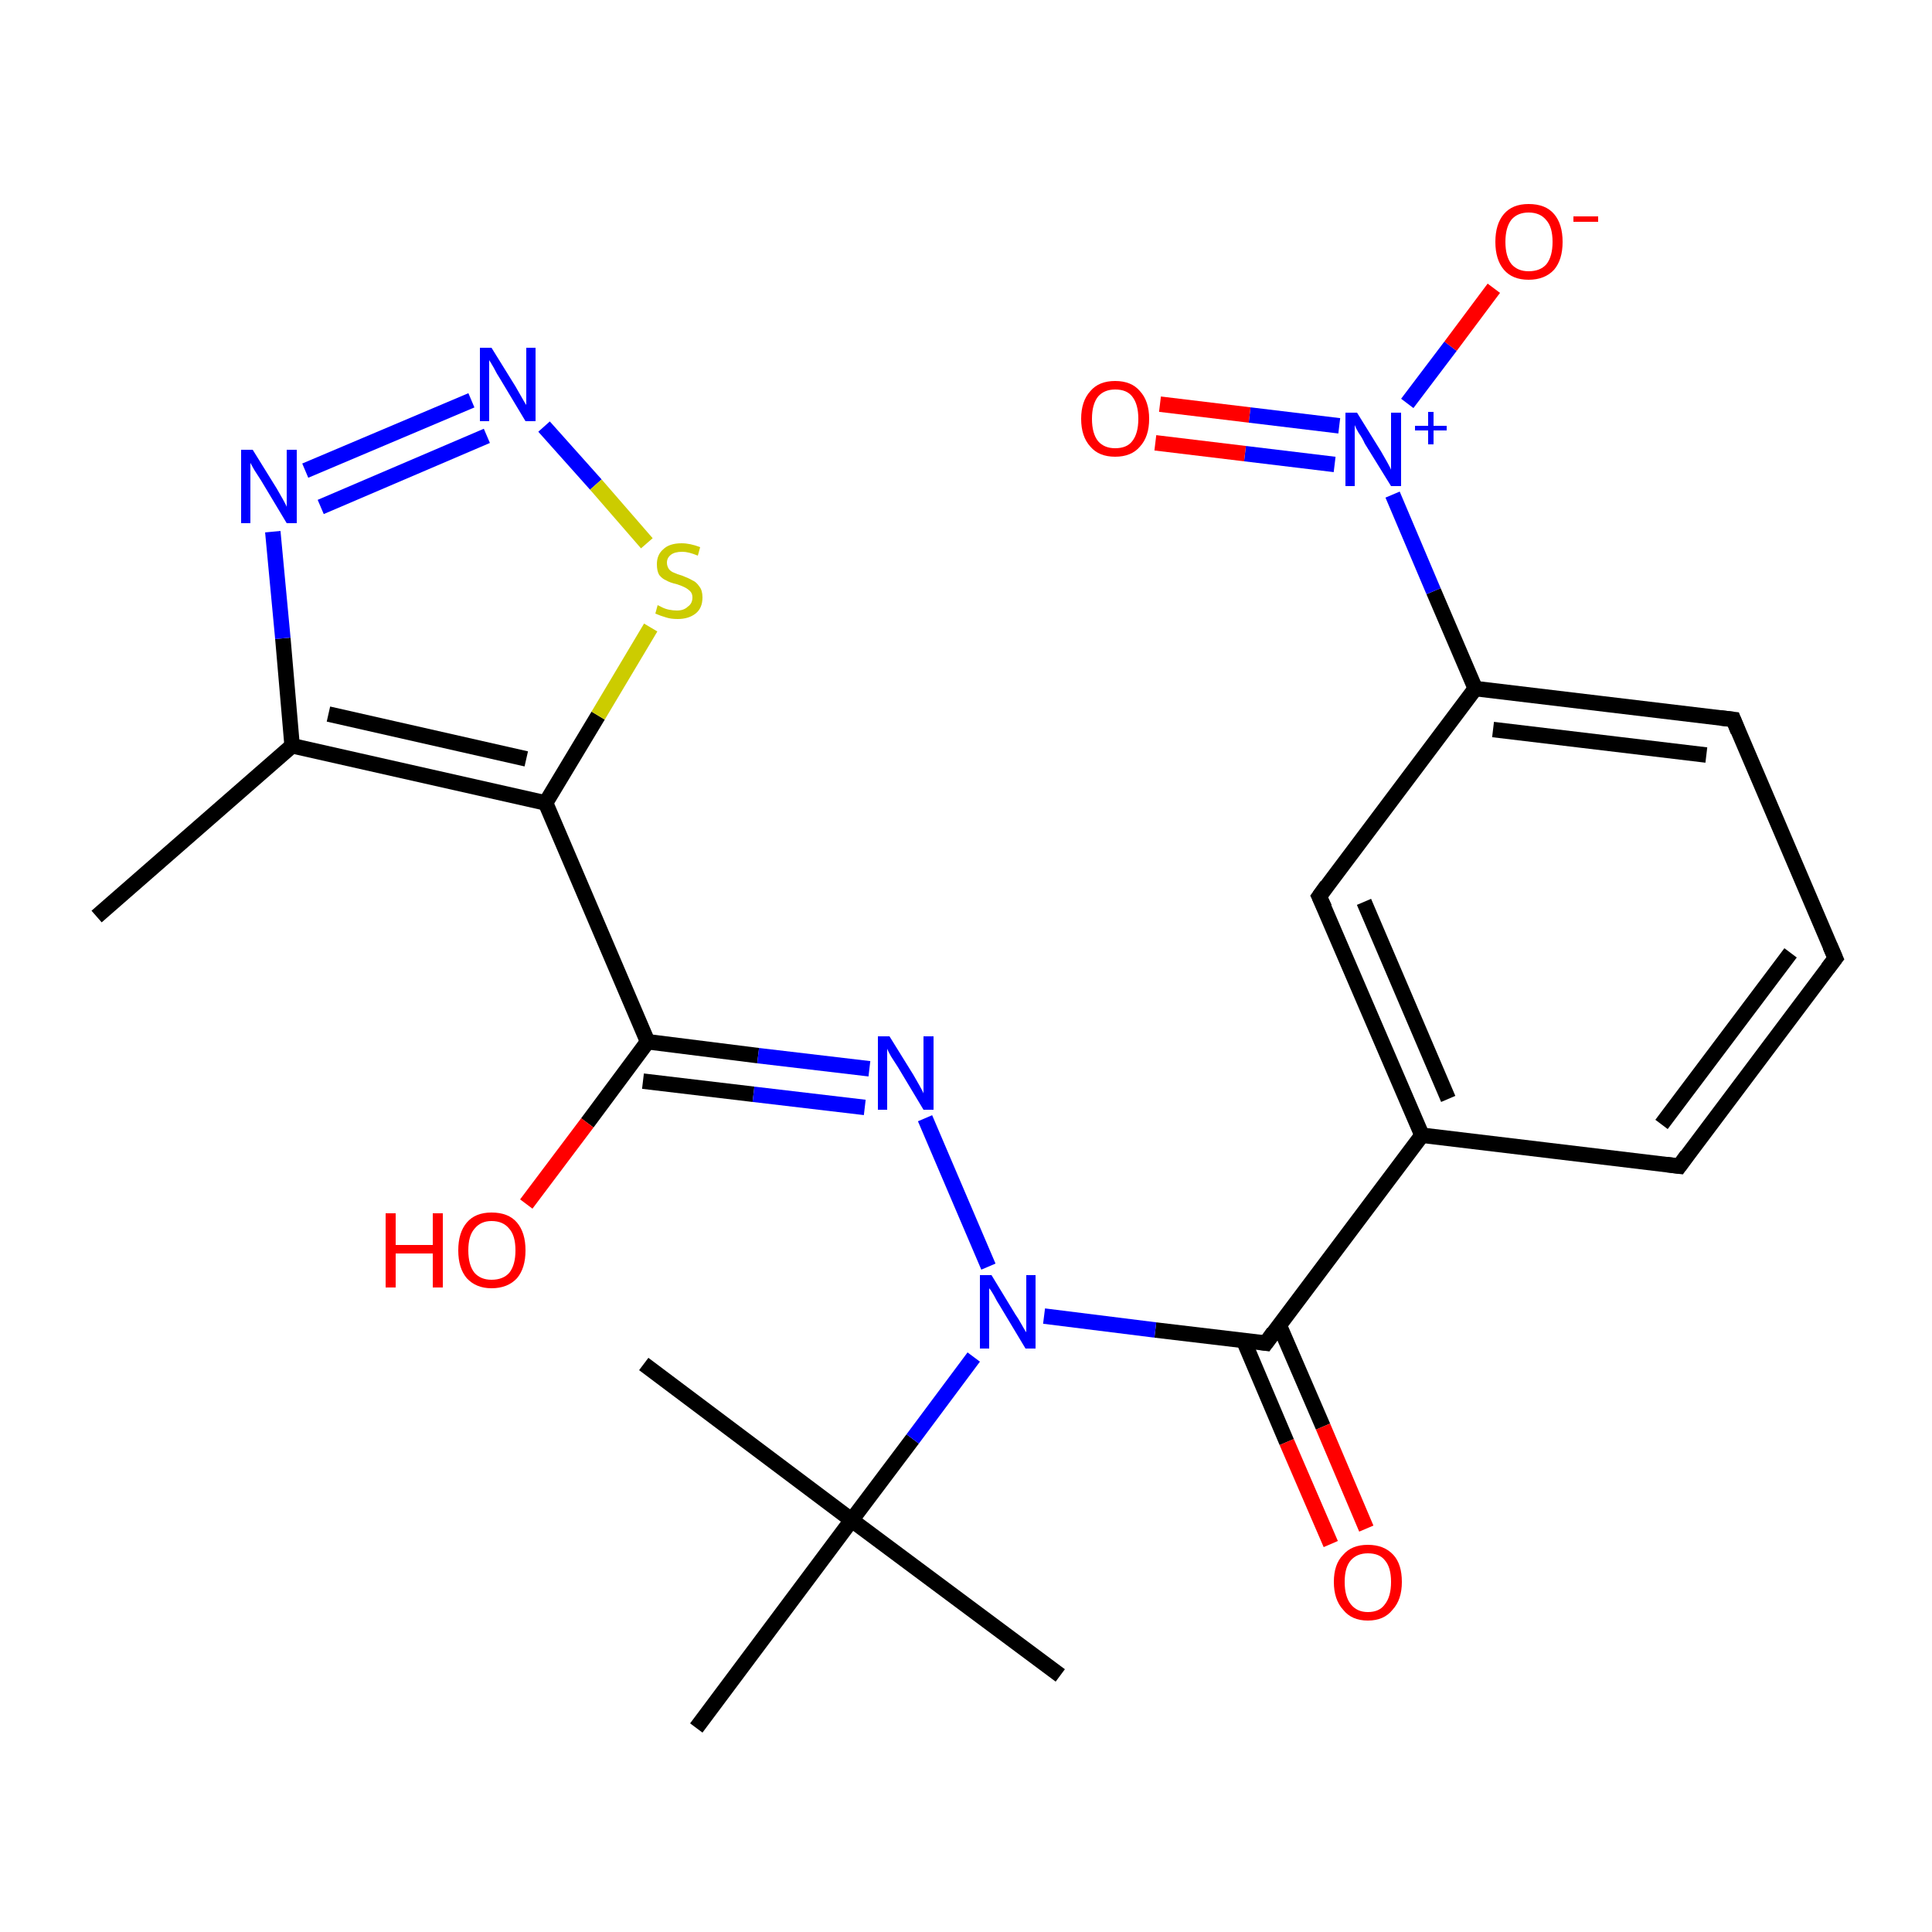 <?xml version='1.0' encoding='iso-8859-1'?>
<svg version='1.1' baseProfile='full'
              xmlns='http://www.w3.org/2000/svg'
                      xmlns:rdkit='http://www.rdkit.org/xml'
                      xmlns:xlink='http://www.w3.org/1999/xlink'
                  xml:space='preserve'
width='250px' height='250px' viewBox='0 0 250 250'>
<!-- END OF HEADER -->
<rect style='opacity:1.0;fill:#FFFFFF;stroke:none' width='250.0' height='250.0' x='0.0' y='0.0'> </rect>
<path class='bond-0 atom-0 atom-8' d='M 12.5,118.6 L 37.8,96.5' style='fill:none;fill-rule:evenodd;stroke:#000000;stroke-width:2.0px;stroke-linecap:butt;stroke-linejoin:miter;stroke-opacity:1' />
<path class='bond-1 atom-1 atom-14' d='M 83.3,176.5 L 110.2,196.7' style='fill:none;fill-rule:evenodd;stroke:#000000;stroke-width:2.0px;stroke-linecap:butt;stroke-linejoin:miter;stroke-opacity:1' />
<path class='bond-2 atom-2 atom-14' d='M 137.2,216.8 L 110.2,196.7' style='fill:none;fill-rule:evenodd;stroke:#000000;stroke-width:2.0px;stroke-linecap:butt;stroke-linejoin:miter;stroke-opacity:1' />
<path class='bond-3 atom-3 atom-14' d='M 90.1,223.6 L 110.2,196.7' style='fill:none;fill-rule:evenodd;stroke:#000000;stroke-width:2.0px;stroke-linecap:butt;stroke-linejoin:miter;stroke-opacity:1' />
<path class='bond-4 atom-4 atom-5' d='M 237.5,124.0 L 217.3,150.9' style='fill:none;fill-rule:evenodd;stroke:#000000;stroke-width:2.0px;stroke-linecap:butt;stroke-linejoin:miter;stroke-opacity:1' />
<path class='bond-4 atom-4 atom-5' d='M 231.7,123.3 L 215.0,145.5' style='fill:none;fill-rule:evenodd;stroke:#000000;stroke-width:2.0px;stroke-linecap:butt;stroke-linejoin:miter;stroke-opacity:1' />
<path class='bond-5 atom-4 atom-6' d='M 237.5,124.0 L 224.3,93.1' style='fill:none;fill-rule:evenodd;stroke:#000000;stroke-width:2.0px;stroke-linecap:butt;stroke-linejoin:miter;stroke-opacity:1' />
<path class='bond-6 atom-5 atom-9' d='M 217.3,150.9 L 184.0,146.9' style='fill:none;fill-rule:evenodd;stroke:#000000;stroke-width:2.0px;stroke-linecap:butt;stroke-linejoin:miter;stroke-opacity:1' />
<path class='bond-7 atom-6 atom-10' d='M 224.3,93.1 L 190.9,89.1' style='fill:none;fill-rule:evenodd;stroke:#000000;stroke-width:2.0px;stroke-linecap:butt;stroke-linejoin:miter;stroke-opacity:1' />
<path class='bond-7 atom-6 atom-10' d='M 220.8,97.7 L 193.2,94.4' style='fill:none;fill-rule:evenodd;stroke:#000000;stroke-width:2.0px;stroke-linecap:butt;stroke-linejoin:miter;stroke-opacity:1' />
<path class='bond-8 atom-7 atom-9' d='M 170.7,116.0 L 184.0,146.9' style='fill:none;fill-rule:evenodd;stroke:#000000;stroke-width:2.0px;stroke-linecap:butt;stroke-linejoin:miter;stroke-opacity:1' />
<path class='bond-8 atom-7 atom-9' d='M 176.5,116.7 L 187.4,142.2' style='fill:none;fill-rule:evenodd;stroke:#000000;stroke-width:2.0px;stroke-linecap:butt;stroke-linejoin:miter;stroke-opacity:1' />
<path class='bond-9 atom-7 atom-10' d='M 170.7,116.0 L 190.9,89.1' style='fill:none;fill-rule:evenodd;stroke:#000000;stroke-width:2.0px;stroke-linecap:butt;stroke-linejoin:miter;stroke-opacity:1' />
<path class='bond-10 atom-8 atom-11' d='M 37.8,96.5 L 70.6,103.9' style='fill:none;fill-rule:evenodd;stroke:#000000;stroke-width:2.0px;stroke-linecap:butt;stroke-linejoin:miter;stroke-opacity:1' />
<path class='bond-10 atom-8 atom-11' d='M 42.5,92.4 L 68.1,98.2' style='fill:none;fill-rule:evenodd;stroke:#000000;stroke-width:2.0px;stroke-linecap:butt;stroke-linejoin:miter;stroke-opacity:1' />
<path class='bond-11 atom-8 atom-15' d='M 37.8,96.5 L 36.6,82.6' style='fill:none;fill-rule:evenodd;stroke:#000000;stroke-width:2.0px;stroke-linecap:butt;stroke-linejoin:miter;stroke-opacity:1' />
<path class='bond-11 atom-8 atom-15' d='M 36.6,82.6 L 35.3,68.8' style='fill:none;fill-rule:evenodd;stroke:#0000FF;stroke-width:2.0px;stroke-linecap:butt;stroke-linejoin:miter;stroke-opacity:1' />
<path class='bond-12 atom-9 atom-13' d='M 184.0,146.9 L 163.8,173.8' style='fill:none;fill-rule:evenodd;stroke:#000000;stroke-width:2.0px;stroke-linecap:butt;stroke-linejoin:miter;stroke-opacity:1' />
<path class='bond-13 atom-10 atom-19' d='M 190.9,89.1 L 185.5,76.5' style='fill:none;fill-rule:evenodd;stroke:#000000;stroke-width:2.0px;stroke-linecap:butt;stroke-linejoin:miter;stroke-opacity:1' />
<path class='bond-13 atom-10 atom-19' d='M 185.5,76.5 L 180.2,64.0' style='fill:none;fill-rule:evenodd;stroke:#0000FF;stroke-width:2.0px;stroke-linecap:butt;stroke-linejoin:miter;stroke-opacity:1' />
<path class='bond-14 atom-11 atom-12' d='M 70.6,103.9 L 83.8,134.8' style='fill:none;fill-rule:evenodd;stroke:#000000;stroke-width:2.0px;stroke-linecap:butt;stroke-linejoin:miter;stroke-opacity:1' />
<path class='bond-15 atom-11 atom-24' d='M 70.6,103.9 L 77.4,92.6' style='fill:none;fill-rule:evenodd;stroke:#000000;stroke-width:2.0px;stroke-linecap:butt;stroke-linejoin:miter;stroke-opacity:1' />
<path class='bond-15 atom-11 atom-24' d='M 77.4,92.6 L 84.2,81.2' style='fill:none;fill-rule:evenodd;stroke:#CCCC00;stroke-width:2.0px;stroke-linecap:butt;stroke-linejoin:miter;stroke-opacity:1' />
<path class='bond-16 atom-12 atom-16' d='M 83.8,134.8 L 98.1,136.6' style='fill:none;fill-rule:evenodd;stroke:#000000;stroke-width:2.0px;stroke-linecap:butt;stroke-linejoin:miter;stroke-opacity:1' />
<path class='bond-16 atom-12 atom-16' d='M 98.1,136.6 L 112.5,138.3' style='fill:none;fill-rule:evenodd;stroke:#0000FF;stroke-width:2.0px;stroke-linecap:butt;stroke-linejoin:miter;stroke-opacity:1' />
<path class='bond-16 atom-12 atom-16' d='M 83.2,139.9 L 97.5,141.6' style='fill:none;fill-rule:evenodd;stroke:#000000;stroke-width:2.0px;stroke-linecap:butt;stroke-linejoin:miter;stroke-opacity:1' />
<path class='bond-16 atom-12 atom-16' d='M 97.5,141.6 L 111.9,143.3' style='fill:none;fill-rule:evenodd;stroke:#0000FF;stroke-width:2.0px;stroke-linecap:butt;stroke-linejoin:miter;stroke-opacity:1' />
<path class='bond-17 atom-12 atom-20' d='M 83.8,134.8 L 76.0,145.3' style='fill:none;fill-rule:evenodd;stroke:#000000;stroke-width:2.0px;stroke-linecap:butt;stroke-linejoin:miter;stroke-opacity:1' />
<path class='bond-17 atom-12 atom-20' d='M 76.0,145.3 L 68.1,155.8' style='fill:none;fill-rule:evenodd;stroke:#FF0000;stroke-width:2.0px;stroke-linecap:butt;stroke-linejoin:miter;stroke-opacity:1' />
<path class='bond-18 atom-13 atom-18' d='M 163.8,173.8 L 149.5,172.1' style='fill:none;fill-rule:evenodd;stroke:#000000;stroke-width:2.0px;stroke-linecap:butt;stroke-linejoin:miter;stroke-opacity:1' />
<path class='bond-18 atom-13 atom-18' d='M 149.5,172.1 L 135.1,170.3' style='fill:none;fill-rule:evenodd;stroke:#0000FF;stroke-width:2.0px;stroke-linecap:butt;stroke-linejoin:miter;stroke-opacity:1' />
<path class='bond-19 atom-13 atom-21' d='M 160.9,173.4 L 166.5,186.6' style='fill:none;fill-rule:evenodd;stroke:#000000;stroke-width:2.0px;stroke-linecap:butt;stroke-linejoin:miter;stroke-opacity:1' />
<path class='bond-19 atom-13 atom-21' d='M 166.5,186.6 L 172.2,199.8' style='fill:none;fill-rule:evenodd;stroke:#FF0000;stroke-width:2.0px;stroke-linecap:butt;stroke-linejoin:miter;stroke-opacity:1' />
<path class='bond-19 atom-13 atom-21' d='M 165.5,171.4 L 171.2,184.6' style='fill:none;fill-rule:evenodd;stroke:#000000;stroke-width:2.0px;stroke-linecap:butt;stroke-linejoin:miter;stroke-opacity:1' />
<path class='bond-19 atom-13 atom-21' d='M 171.2,184.6 L 176.8,197.8' style='fill:none;fill-rule:evenodd;stroke:#FF0000;stroke-width:2.0px;stroke-linecap:butt;stroke-linejoin:miter;stroke-opacity:1' />
<path class='bond-20 atom-14 atom-18' d='M 110.2,196.7 L 118.1,186.2' style='fill:none;fill-rule:evenodd;stroke:#000000;stroke-width:2.0px;stroke-linecap:butt;stroke-linejoin:miter;stroke-opacity:1' />
<path class='bond-20 atom-14 atom-18' d='M 118.1,186.2 L 126.0,175.6' style='fill:none;fill-rule:evenodd;stroke:#0000FF;stroke-width:2.0px;stroke-linecap:butt;stroke-linejoin:miter;stroke-opacity:1' />
<path class='bond-21 atom-15 atom-17' d='M 39.5,60.9 L 61.0,51.8' style='fill:none;fill-rule:evenodd;stroke:#0000FF;stroke-width:2.0px;stroke-linecap:butt;stroke-linejoin:miter;stroke-opacity:1' />
<path class='bond-21 atom-15 atom-17' d='M 41.5,65.6 L 63.0,56.4' style='fill:none;fill-rule:evenodd;stroke:#0000FF;stroke-width:2.0px;stroke-linecap:butt;stroke-linejoin:miter;stroke-opacity:1' />
<path class='bond-22 atom-16 atom-18' d='M 119.7,144.7 L 127.9,163.9' style='fill:none;fill-rule:evenodd;stroke:#0000FF;stroke-width:2.0px;stroke-linecap:butt;stroke-linejoin:miter;stroke-opacity:1' />
<path class='bond-23 atom-17 atom-24' d='M 70.4,55.2 L 77.1,62.7' style='fill:none;fill-rule:evenodd;stroke:#0000FF;stroke-width:2.0px;stroke-linecap:butt;stroke-linejoin:miter;stroke-opacity:1' />
<path class='bond-23 atom-17 atom-24' d='M 77.1,62.7 L 83.7,70.3' style='fill:none;fill-rule:evenodd;stroke:#CCCC00;stroke-width:2.0px;stroke-linecap:butt;stroke-linejoin:miter;stroke-opacity:1' />
<path class='bond-24 atom-19 atom-22' d='M 182.1,52.2 L 187.7,44.8' style='fill:none;fill-rule:evenodd;stroke:#0000FF;stroke-width:2.0px;stroke-linecap:butt;stroke-linejoin:miter;stroke-opacity:1' />
<path class='bond-24 atom-19 atom-22' d='M 187.7,44.8 L 193.3,37.3' style='fill:none;fill-rule:evenodd;stroke:#FF0000;stroke-width:2.0px;stroke-linecap:butt;stroke-linejoin:miter;stroke-opacity:1' />
<path class='bond-25 atom-19 atom-23' d='M 173.3,55.1 L 161.7,53.7' style='fill:none;fill-rule:evenodd;stroke:#0000FF;stroke-width:2.0px;stroke-linecap:butt;stroke-linejoin:miter;stroke-opacity:1' />
<path class='bond-25 atom-19 atom-23' d='M 161.7,53.7 L 150.1,52.3' style='fill:none;fill-rule:evenodd;stroke:#FF0000;stroke-width:2.0px;stroke-linecap:butt;stroke-linejoin:miter;stroke-opacity:1' />
<path class='bond-25 atom-19 atom-23' d='M 172.7,60.1 L 161.1,58.7' style='fill:none;fill-rule:evenodd;stroke:#0000FF;stroke-width:2.0px;stroke-linecap:butt;stroke-linejoin:miter;stroke-opacity:1' />
<path class='bond-25 atom-19 atom-23' d='M 161.1,58.7 L 149.5,57.3' style='fill:none;fill-rule:evenodd;stroke:#FF0000;stroke-width:2.0px;stroke-linecap:butt;stroke-linejoin:miter;stroke-opacity:1' />
<path d='M 236.5,125.3 L 237.5,124.0 L 236.8,122.4' style='fill:none;stroke:#000000;stroke-width:2.0px;stroke-linecap:butt;stroke-linejoin:miter;stroke-opacity:1;' />
<path d='M 218.3,149.5 L 217.3,150.9 L 215.7,150.7' style='fill:none;stroke:#000000;stroke-width:2.0px;stroke-linecap:butt;stroke-linejoin:miter;stroke-opacity:1;' />
<path d='M 224.9,94.6 L 224.3,93.1 L 222.6,92.9' style='fill:none;stroke:#000000;stroke-width:2.0px;stroke-linecap:butt;stroke-linejoin:miter;stroke-opacity:1;' />
<path d='M 171.4,117.5 L 170.7,116.0 L 171.7,114.6' style='fill:none;stroke:#000000;stroke-width:2.0px;stroke-linecap:butt;stroke-linejoin:miter;stroke-opacity:1;' />
<path d='M 164.8,172.4 L 163.8,173.8 L 163.1,173.7' style='fill:none;stroke:#000000;stroke-width:2.0px;stroke-linecap:butt;stroke-linejoin:miter;stroke-opacity:1;' />
<path class='atom-15' d='M 32.7 58.2
L 35.8 63.2
Q 36.1 63.7, 36.6 64.6
Q 37.1 65.5, 37.1 65.6
L 37.1 58.2
L 38.4 58.2
L 38.4 67.7
L 37.1 67.7
L 33.8 62.2
Q 33.4 61.6, 32.9 60.8
Q 32.5 60.1, 32.4 59.9
L 32.4 67.7
L 31.2 67.7
L 31.2 58.2
L 32.7 58.2
' fill='#0000FF'/>
<path class='atom-16' d='M 115.1 134.1
L 118.2 139.1
Q 118.5 139.6, 119.0 140.5
Q 119.5 141.4, 119.5 141.5
L 119.5 134.1
L 120.8 134.1
L 120.8 143.6
L 119.5 143.6
L 116.2 138.1
Q 115.8 137.5, 115.3 136.7
Q 114.9 136.0, 114.8 135.7
L 114.8 143.6
L 113.6 143.6
L 113.6 134.1
L 115.1 134.1
' fill='#0000FF'/>
<path class='atom-17' d='M 63.6 45.0
L 66.7 50.0
Q 67.0 50.5, 67.5 51.4
Q 68.0 52.3, 68.1 52.4
L 68.1 45.0
L 69.3 45.0
L 69.3 54.5
L 68.0 54.5
L 64.7 49.0
Q 64.3 48.4, 63.9 47.6
Q 63.5 46.9, 63.3 46.6
L 63.3 54.5
L 62.1 54.5
L 62.1 45.0
L 63.6 45.0
' fill='#0000FF'/>
<path class='atom-18' d='M 128.3 165.0
L 131.4 170.1
Q 131.7 170.5, 132.2 171.4
Q 132.7 172.3, 132.8 172.4
L 132.8 165.0
L 134.0 165.0
L 134.0 174.5
L 132.7 174.5
L 129.4 169.0
Q 129.0 168.4, 128.6 167.6
Q 128.2 166.9, 128.0 166.7
L 128.0 174.5
L 126.8 174.5
L 126.8 165.0
L 128.3 165.0
' fill='#0000FF'/>
<path class='atom-19' d='M 175.6 53.4
L 178.7 58.4
Q 179.0 58.9, 179.5 59.8
Q 180.0 60.7, 180.0 60.8
L 180.0 53.4
L 181.3 53.4
L 181.3 62.9
L 180.0 62.9
L 176.6 57.4
Q 176.3 56.7, 175.8 56.0
Q 175.4 55.3, 175.3 55.0
L 175.3 62.9
L 174.1 62.9
L 174.1 53.4
L 175.6 53.4
' fill='#0000FF'/>
<path class='atom-19' d='M 183.1 55.1
L 184.8 55.1
L 184.8 53.3
L 185.5 53.3
L 185.5 55.1
L 187.2 55.1
L 187.2 55.7
L 185.5 55.7
L 185.5 57.5
L 184.8 57.5
L 184.8 55.7
L 183.1 55.7
L 183.1 55.1
' fill='#0000FF'/>
<path class='atom-20' d='M 49.9 157.0
L 51.2 157.0
L 51.2 161.1
L 56.0 161.1
L 56.0 157.0
L 57.3 157.0
L 57.3 166.6
L 56.0 166.6
L 56.0 162.2
L 51.2 162.2
L 51.2 166.6
L 49.9 166.6
L 49.9 157.0
' fill='#FF0000'/>
<path class='atom-20' d='M 59.3 161.8
Q 59.3 159.5, 60.4 158.2
Q 61.5 156.9, 63.6 156.9
Q 65.8 156.9, 66.9 158.2
Q 68.0 159.5, 68.0 161.8
Q 68.0 164.1, 66.9 165.4
Q 65.7 166.7, 63.6 166.7
Q 61.6 166.7, 60.4 165.4
Q 59.3 164.1, 59.3 161.8
M 63.6 165.6
Q 65.1 165.6, 65.9 164.7
Q 66.7 163.7, 66.7 161.8
Q 66.7 159.9, 65.9 159.0
Q 65.1 158.0, 63.6 158.0
Q 62.2 158.0, 61.4 159.0
Q 60.6 159.9, 60.6 161.8
Q 60.6 163.7, 61.4 164.7
Q 62.2 165.6, 63.6 165.6
' fill='#FF0000'/>
<path class='atom-21' d='M 172.6 204.7
Q 172.6 202.4, 173.8 201.2
Q 174.9 199.9, 177.0 199.9
Q 179.1 199.9, 180.3 201.2
Q 181.4 202.4, 181.4 204.7
Q 181.4 207.0, 180.2 208.3
Q 179.1 209.7, 177.0 209.7
Q 174.9 209.7, 173.8 208.3
Q 172.6 207.0, 172.6 204.7
M 177.0 208.6
Q 178.5 208.6, 179.2 207.6
Q 180.0 206.6, 180.0 204.7
Q 180.0 202.8, 179.2 201.9
Q 178.5 201.0, 177.0 201.0
Q 175.6 201.0, 174.8 201.9
Q 174.0 202.8, 174.0 204.7
Q 174.0 206.6, 174.8 207.6
Q 175.6 208.6, 177.0 208.6
' fill='#FF0000'/>
<path class='atom-22' d='M 193.5 31.3
Q 193.5 29.0, 194.6 27.7
Q 195.7 26.4, 197.8 26.4
Q 200.0 26.4, 201.1 27.7
Q 202.2 29.0, 202.2 31.3
Q 202.2 33.6, 201.1 34.9
Q 199.9 36.2, 197.8 36.2
Q 195.7 36.2, 194.6 34.9
Q 193.5 33.6, 193.5 31.3
M 197.8 35.1
Q 199.3 35.1, 200.1 34.2
Q 200.9 33.2, 200.9 31.3
Q 200.9 29.4, 200.1 28.5
Q 199.3 27.5, 197.8 27.5
Q 196.4 27.5, 195.6 28.4
Q 194.8 29.4, 194.8 31.3
Q 194.8 33.2, 195.6 34.2
Q 196.4 35.1, 197.8 35.1
' fill='#FF0000'/>
<path class='atom-22' d='M 203.6 28.0
L 206.8 28.0
L 206.8 28.7
L 203.6 28.7
L 203.6 28.0
' fill='#FF0000'/>
<path class='atom-23' d='M 139.9 54.2
Q 139.9 51.9, 141.1 50.6
Q 142.2 49.3, 144.3 49.3
Q 146.4 49.3, 147.5 50.6
Q 148.7 51.9, 148.7 54.2
Q 148.7 56.5, 147.5 57.8
Q 146.4 59.1, 144.3 59.1
Q 142.2 59.1, 141.1 57.8
Q 139.9 56.5, 139.9 54.2
M 144.3 58.0
Q 145.8 58.0, 146.5 57.1
Q 147.3 56.1, 147.3 54.2
Q 147.3 52.3, 146.5 51.3
Q 145.8 50.4, 144.3 50.4
Q 142.9 50.4, 142.1 51.3
Q 141.3 52.3, 141.3 54.2
Q 141.3 56.1, 142.1 57.1
Q 142.9 58.0, 144.3 58.0
' fill='#FF0000'/>
<path class='atom-24' d='M 85.1 78.3
Q 85.3 78.4, 85.7 78.6
Q 86.1 78.8, 86.6 78.9
Q 87.1 79.0, 87.6 79.0
Q 88.5 79.0, 89.0 78.5
Q 89.6 78.1, 89.6 77.3
Q 89.6 76.8, 89.3 76.5
Q 89.0 76.2, 88.6 76.0
Q 88.2 75.8, 87.6 75.6
Q 86.7 75.4, 86.2 75.1
Q 85.7 74.9, 85.3 74.4
Q 85.0 73.9, 85.0 73.0
Q 85.0 71.8, 85.8 71.1
Q 86.6 70.3, 88.2 70.3
Q 89.3 70.3, 90.6 70.8
L 90.3 71.9
Q 89.1 71.4, 88.3 71.4
Q 87.3 71.4, 86.8 71.8
Q 86.3 72.2, 86.3 72.8
Q 86.3 73.3, 86.6 73.7
Q 86.9 74.0, 87.2 74.1
Q 87.6 74.3, 88.3 74.5
Q 89.1 74.8, 89.6 75.1
Q 90.1 75.3, 90.5 75.9
Q 90.9 76.4, 90.9 77.3
Q 90.9 78.7, 90.0 79.4
Q 89.1 80.1, 87.7 80.1
Q 86.8 80.1, 86.2 79.9
Q 85.5 79.7, 84.8 79.4
L 85.1 78.3
' fill='#CCCC00'/>
</svg>
